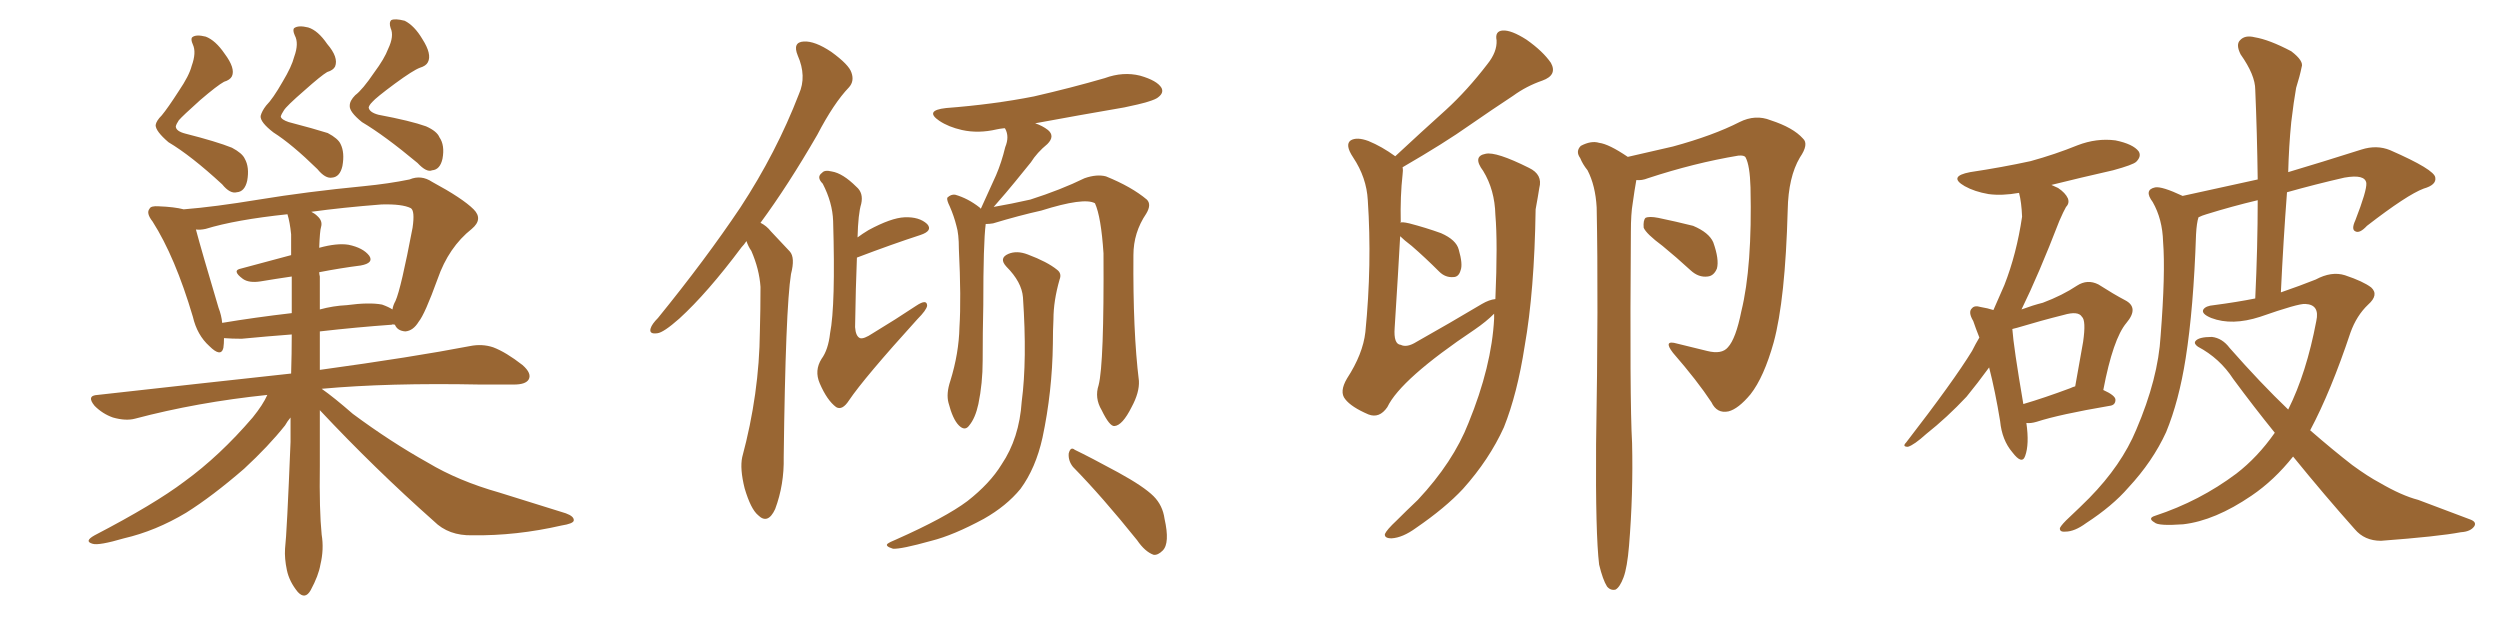 <svg xmlns="http://www.w3.org/2000/svg" xmlns:xlink="http://www.w3.org/1999/xlink" width="600" height="150"><path fill="#996633" padding="10" d="M46.00 15.82L46.00 15.82Q47.17 12.60 46.29 10.69L46.29 10.69Q45.70 9.38 46.14 8.94L46.14 8.94Q47.02 8.20 49.37 8.79L49.37 8.79Q51.71 9.67 53.91 12.89L53.91 12.89Q56.54 16.41 55.66 18.31L55.66 18.31Q55.22 19.19 53.76 19.63L53.76 19.63Q52.15 20.51 48.05 24.02L48.05 24.02Q43.80 27.83 42.92 28.86L42.92 28.86Q42.33 29.74 42.19 30.32L42.19 30.32Q42.19 31.49 44.53 32.08L44.53 32.08Q52.00 33.98 55.66 35.45L55.66 35.45Q58.15 36.77 58.74 38.09L58.74 38.09Q59.91 40.14 59.33 43.36L59.33 43.36Q58.74 46.00 56.84 46.14L56.84 46.14Q55.22 46.58 53.32 44.24L53.32 44.24Q45.85 37.35 40.43 34.13L40.43 34.13Q37.35 31.49 37.35 30.03L37.35 30.03Q37.50 29.00 38.82 27.69L38.82 27.69Q40.28 25.93 42.92 21.83L42.92 21.83Q45.41 18.16 46.00 15.82ZM70.61 13.62L70.61 13.62Q71.78 10.40 70.75 8.50L70.75 8.50Q70.17 7.18 70.61 6.74L70.61 6.74Q71.63 6.01 73.97 6.59L73.97 6.59Q76.32 7.32 78.52 10.55L78.52 10.55Q81.30 13.77 80.42 15.97L80.42 15.97Q79.98 16.85 78.52 17.29L78.52 17.29Q77.05 18.16 73.10 21.68L73.10 21.68Q68.70 25.49 68.12 26.51L68.12 26.51Q67.53 27.39 67.38 27.98L67.38 27.98Q67.53 28.71 69.29 29.30L69.29 29.30Q75.44 30.91 78.66 31.93L78.66 31.93Q81.15 33.25 81.74 34.57L81.74 34.57Q82.76 36.62 82.18 39.84L82.18 39.84Q81.59 42.48 79.69 42.63L79.69 42.63Q78.08 42.92 76.17 40.58L76.17 40.58Q70.02 34.57 65.63 31.79L65.63 31.79Q62.40 29.30 62.55 27.83L62.55 27.83Q62.84 26.66 63.87 25.34L63.87 25.34Q65.48 23.73 67.82 19.63L67.82 19.63Q70.02 15.97 70.61 13.62ZM93.16 11.72L93.16 11.72Q94.63 8.64 93.75 6.74L93.75 6.74Q93.31 5.42 93.90 4.83L93.90 4.83Q94.78 4.39 97.12 4.98L97.12 4.98Q99.46 6.15 101.37 9.38L101.37 9.38Q103.71 13.04 102.69 14.94L102.69 14.94Q102.25 15.82 100.78 16.26L100.78 16.26Q99.17 16.85 94.78 20.07L94.78 20.07Q90.23 23.44 89.36 24.46L89.36 24.46Q88.62 25.20 88.48 25.78L88.48 25.78Q88.62 26.95 90.82 27.54L90.82 27.54Q98.58 29.00 102.25 30.32L102.25 30.32Q104.88 31.49 105.47 32.96L105.47 32.96Q106.79 34.86 106.20 38.09L106.20 38.09Q105.62 40.72 103.71 40.87L103.71 40.87Q102.39 41.46 100.20 39.11L100.20 39.11Q92.29 32.52 86.87 29.30L86.87 29.30Q83.79 26.81 83.94 25.34L83.94 25.34Q83.94 24.17 85.25 22.85L85.25 22.85Q87.01 21.53 89.79 17.43L89.79 17.43Q92.29 14.06 93.16 11.72ZM76.76 98.44L76.76 98.44Q76.76 105.18 76.76 111.77L76.76 111.77Q76.61 122.46 77.20 128.32L77.20 128.32Q77.78 131.84 76.90 135.50L76.90 135.50Q76.46 138.13 74.56 141.65L74.56 141.65Q73.24 143.99 71.48 142.09L71.48 142.09Q69.43 139.60 68.85 136.82L68.85 136.82Q68.26 134.03 68.41 131.69L68.41 131.69Q68.85 128.03 69.73 106.05L69.73 106.05Q69.73 102.98 69.73 100.20L69.73 100.20Q68.99 101.07 68.41 102.10L68.41 102.10Q64.45 107.08 58.59 112.50L58.59 112.50Q50.98 119.09 44.68 123.05L44.68 123.05Q37.35 127.44 29.74 129.20L29.74 129.20Q23.73 130.96 22.27 130.52L22.27 130.52Q20.07 129.93 22.71 128.47L22.71 128.47Q37.06 121.00 44.24 115.58L44.24 115.58Q52.73 109.42 60.64 100.20L60.64 100.20Q63.13 97.12 64.16 94.78L64.16 94.78Q47.31 96.53 32.37 100.49L32.37 100.49Q30.18 101.07 27.10 100.20L27.10 100.20Q24.61 99.32 22.71 97.41L22.71 97.41Q20.65 94.92 23.44 94.78L23.44 94.78Q48.34 91.99 69.87 89.65L69.87 89.65Q70.02 84.81 70.02 80.27L70.02 80.27Q64.16 80.71 58.01 81.30L58.01 81.30Q55.66 81.30 53.76 81.15L53.76 81.15Q53.76 82.47 53.61 83.50L53.61 83.50Q53.03 85.84 50.24 83.06L50.24 83.06Q47.31 80.42 46.29 76.03L46.29 76.03Q42.04 61.67 36.62 53.17L36.62 53.17Q35.01 51.12 35.89 50.10L35.89 50.10Q36.18 49.37 38.09 49.51L38.09 49.51Q41.89 49.66 44.09 50.24L44.09 50.24Q51.42 49.66 62.11 47.90L62.11 47.90Q73.68 46.00 87.30 44.68L87.30 44.68Q93.31 44.09 98.29 43.07L98.29 43.07Q101.07 41.89 103.71 43.65L103.71 43.65Q111.04 47.61 113.67 50.24L113.67 50.24Q116.02 52.59 113.23 54.93L113.23 54.93Q107.67 59.33 105.03 66.94L105.03 66.94Q101.95 75.44 100.49 77.20L100.49 77.20Q99.17 79.39 97.27 79.54L97.27 79.54Q95.36 79.39 94.78 77.93L94.78 77.93Q94.19 77.78 94.04 77.93L94.04 77.93Q85.69 78.52 76.76 79.54L76.76 79.54Q76.76 84.23 76.76 88.77L76.76 88.77Q99.17 85.69 112.79 83.06L112.79 83.06Q115.72 82.47 118.36 83.35L118.36 83.35Q121.44 84.52 125.39 87.60L125.39 87.60Q127.73 89.65 126.86 91.11L126.86 91.11Q126.12 92.29 123.34 92.29L123.34 92.29Q119.68 92.29 115.28 92.29L115.28 92.29Q93.16 91.85 77.20 93.31L77.20 93.31Q80.13 95.36 84.67 99.32L84.67 99.32Q93.75 106.05 102.69 111.04L102.69 111.04Q110.01 115.43 119.82 118.21L119.82 118.21Q128.32 120.85 135.79 123.19L135.79 123.19Q137.84 123.93 137.70 124.95L137.70 124.95Q137.55 125.68 134.77 126.12L134.77 126.12Q123.93 128.61 113.38 128.47L113.38 128.47Q107.67 128.61 104.15 125.10L104.15 125.10Q89.94 112.50 76.76 98.44ZM76.76 66.36L76.76 66.36Q76.76 70.31 76.76 74.27L76.76 74.27Q79.98 73.39 83.20 73.24L83.20 73.24Q88.62 72.51 91.70 73.10L91.70 73.10Q93.31 73.68 94.19 74.27L94.19 74.27Q94.34 73.24 94.92 72.22L94.92 72.22Q96.24 69.29 99.02 54.64L99.02 54.64Q99.61 50.54 98.58 49.95L98.58 49.95Q96.53 48.93 91.55 49.07L91.55 49.07Q82.18 49.80 74.71 50.83L74.71 50.83Q75.59 51.27 76.17 51.86L76.17 51.86Q77.49 53.03 77.05 54.49L77.05 54.49Q76.76 55.37 76.61 59.47L76.61 59.47Q80.86 58.30 83.64 58.74L83.64 58.74Q87.16 59.47 88.62 61.38L88.62 61.38Q89.79 63.13 86.57 63.72L86.57 63.72Q81.88 64.31 76.61 65.33L76.61 65.33Q76.61 65.77 76.76 66.36ZM69.87 56.25L69.87 56.25L69.87 56.25Q69.58 53.32 68.99 51.42L68.99 51.42Q56.54 52.73 49.37 54.93L49.37 54.93Q48.05 55.22 47.02 55.08L47.02 55.08Q48.34 60.06 52.44 73.83L52.44 73.83Q53.17 75.73 53.32 77.49L53.32 77.49Q61.23 76.17 70.02 75.15L70.02 75.15Q70.02 70.46 70.02 66.36L70.02 66.36Q66.06 66.94 62.55 67.53L62.55 67.53Q59.77 67.97 58.30 66.94L58.30 66.94Q55.52 64.89 57.86 64.45L57.86 64.45Q63.28 62.99 69.87 61.23L69.87 61.23Q69.87 58.59 69.87 56.25ZM179.15 57.86L179.15 57.86Q178.56 58.74 177.98 59.33L177.98 59.33Q169.78 70.31 163.04 76.46L163.04 76.46Q159.23 79.83 157.76 79.98L157.76 79.98Q155.71 80.27 156.15 78.81L156.15 78.81Q156.45 77.78 157.91 76.32L157.91 76.32Q169.34 62.26 177.69 49.80L177.69 49.80Q186.33 36.62 191.75 22.56L191.75 22.56Q193.65 18.31 191.46 13.33L191.46 13.33Q190.14 10.11 192.92 9.96L192.92 9.96Q195.56 9.81 199.51 12.45L199.51 12.45Q203.76 15.53 204.35 17.43L204.35 17.43Q205.08 19.48 203.76 20.95L203.76 20.95Q200.10 24.76 196.14 32.37L196.14 32.37Q189.11 44.53 182.52 53.47L182.52 53.47Q183.98 54.20 185.01 55.52L185.01 55.52Q186.91 57.57 189.55 60.35L189.55 60.35Q190.87 61.82 189.84 65.77L189.84 65.77Q188.53 73.97 188.09 109.72L188.09 109.72Q188.23 116.31 186.04 122.17L186.04 122.17Q184.28 125.98 181.93 123.63L181.93 123.63Q180.18 122.17 178.71 117.19L178.71 117.19Q177.54 112.50 178.13 109.72L178.13 109.72Q182.23 94.48 182.37 79.54L182.37 79.54Q182.52 74.27 182.52 68.85L182.52 68.85Q182.23 64.60 180.32 60.21L180.32 60.21Q179.59 59.18 179.15 57.86ZM205.66 61.82L205.66 61.82Q205.37 68.70 205.22 78.52L205.22 78.52Q205.37 80.71 206.40 81.15L206.40 81.15Q207.28 81.45 209.47 79.98L209.47 79.98Q215.04 76.61 219.87 73.39L219.87 73.39Q222.51 71.63 222.51 73.39L222.51 73.39Q222.36 74.41 220.17 76.61L220.17 76.61Q207.42 90.67 203.76 96.09L203.76 96.09Q202.15 98.58 200.68 97.71L200.68 97.71Q198.49 96.09 196.73 91.99L196.73 91.99Q195.41 88.92 197.17 86.13L197.17 86.13Q198.78 83.94 199.22 79.98L199.22 79.98Q200.54 73.24 199.95 53.03L199.95 53.03Q199.80 48.63 197.46 44.09L197.46 44.09Q195.85 42.48 197.31 41.46L197.31 41.46Q197.90 40.72 199.66 41.16L199.66 41.16Q202.29 41.60 205.52 44.82L205.52 44.82Q207.28 46.29 206.69 48.93L206.69 48.93Q205.96 51.27 205.81 56.98L205.81 56.98Q206.98 56.10 208.45 55.22L208.45 55.22Q213.87 52.29 217.09 52.15L217.09 52.15Q220.61 52.00 222.51 53.76L222.51 53.76Q223.97 55.37 220.90 56.40L220.90 56.40Q214.16 58.59 205.66 61.82ZM263.67 92.43L263.67 92.43Q264.99 87.30 264.84 60.79L264.84 60.79Q264.26 52.00 262.79 48.78L262.79 48.78L262.79 48.78Q260.16 47.31 249.90 50.54L249.90 50.54Q244.63 51.71 238.33 53.61L238.33 53.61Q237.45 53.76 236.57 53.76L236.57 53.76Q235.99 58.30 235.99 73.24L235.99 73.24Q235.84 79.83 235.84 86.57L235.84 86.57Q235.84 91.99 234.81 96.97L234.81 96.97Q234.08 100.34 232.62 102.10L232.62 102.10Q231.59 103.56 230.13 102.10L230.13 102.10Q228.66 100.63 227.64 96.68L227.64 96.68Q227.05 94.48 228.08 91.41L228.08 91.41Q230.13 84.81 230.27 78.52L230.27 78.52Q230.71 71.63 230.13 59.77L230.13 59.77Q230.13 56.10 229.54 54.20L229.54 54.20Q228.96 51.86 227.93 49.51L227.93 49.51Q227.20 48.05 227.34 47.46L227.34 47.46Q228.22 46.58 229.25 46.73L229.25 46.73Q232.32 47.61 235.11 49.80L235.11 49.80Q235.25 49.95 235.40 50.10L235.40 50.10Q237.30 46.00 239.06 42.04L239.06 42.04Q240.38 38.96 241.26 35.30L241.26 35.30Q242.29 32.81 241.26 30.91L241.26 30.91Q241.11 30.76 241.11 30.76L241.11 30.76Q239.79 30.91 239.21 31.05L239.21 31.05Q234.81 32.08 230.86 31.20L230.86 31.20Q227.64 30.47 225.44 29.00L225.44 29.00Q221.78 26.51 227.05 25.93L227.05 25.93Q238.48 25.05 248.14 23.14L248.14 23.14Q257.08 21.09 265.14 18.75L265.14 18.75Q269.53 17.14 273.63 18.16L273.63 18.16Q277.73 19.34 278.76 21.09L278.76 21.09Q279.35 22.27 278.03 23.29L278.03 23.29Q277.00 24.32 269.82 25.78L269.82 25.78Q258.69 27.69 248.44 29.59L248.44 29.59Q250.20 30.18 251.51 31.20L251.51 31.20Q253.27 32.67 251.37 34.57L251.37 34.57Q248.88 36.62 247.41 38.96L247.41 38.96Q245.51 41.31 243.60 43.65L243.60 43.65Q241.70 46.00 238.48 49.66L238.48 49.66Q242.72 48.93 247.27 47.90L247.27 47.90Q254.59 45.56 260.30 42.77L260.30 42.77Q263.23 41.75 265.43 42.33L265.43 42.33Q271.58 44.82 275.24 47.90L275.24 47.90Q276.42 49.07 275.10 51.27L275.10 51.27Q272.02 55.81 272.02 61.23L272.02 61.23Q271.88 79.54 273.34 91.41L273.34 91.41L273.34 91.41Q273.49 94.19 271.58 97.71L271.58 97.71Q269.38 102.10 267.48 102.25L267.48 102.25Q266.31 102.39 264.40 98.44L264.40 98.44Q262.65 95.51 263.67 92.43ZM257.52 112.06L257.52 112.06Q256.35 110.60 256.49 108.84L256.49 108.84Q256.93 107.08 257.96 107.96L257.96 107.96Q261.62 109.72 268.36 113.38L268.36 113.38Q274.51 116.75 276.86 119.09L276.86 119.09Q279.05 121.29 279.49 124.51L279.49 124.51Q280.81 130.37 279.05 132.13L279.05 132.13Q277.88 133.30 276.86 133.15L276.86 133.15Q274.80 132.42 272.90 129.64L272.90 129.64Q264.55 119.24 257.52 112.06ZM245.51 71.34L245.51 71.34L245.51 71.34Q245.21 67.68 241.55 64.01L241.55 64.01Q239.65 61.96 241.99 60.94L241.99 60.94Q244.04 60.06 246.68 61.08L246.68 61.08Q251.37 62.84 253.71 64.75L253.71 64.75Q254.88 65.63 254.30 67.09L254.30 67.09Q252.83 72.22 252.83 76.61L252.83 76.61Q252.69 79.25 252.69 82.47L252.69 82.47Q252.54 94.04 250.20 105.03L250.20 105.03Q248.58 112.35 244.92 117.33L244.92 117.33Q241.55 121.44 236.13 124.51L236.13 124.51Q228.81 128.47 223.54 129.79L223.54 129.79Q216.21 131.84 214.31 131.69L214.31 131.69Q212.40 131.10 212.99 130.52L212.99 130.52Q213.57 130.08 215.04 129.49L215.04 129.49Q226.90 124.22 232.18 120.26L232.18 120.26Q237.60 116.02 240.38 111.47L240.38 111.47Q244.63 105.18 245.21 96.39L245.21 96.39Q246.53 86.43 245.51 71.34ZM358.59 75.29L358.59 75.29Q356.69 77.20 353.91 79.10L353.91 79.10Q336.18 90.97 332.96 97.71L332.96 97.71Q331.05 100.49 328.42 99.46L328.42 99.46Q324.32 97.71 322.85 95.80L322.85 95.80Q321.39 94.04 323.29 90.82L323.29 90.82Q327.10 84.96 327.69 79.69L327.69 79.69Q329.30 63.43 328.27 48.05L328.27 48.05Q327.98 42.63 324.76 37.79L324.76 37.79Q322.71 34.72 324.17 33.69L324.17 33.69Q325.63 32.81 328.42 33.84L328.42 33.84Q331.64 35.16 334.86 37.50L334.86 37.50Q341.16 31.64 347.02 26.37L347.02 26.37Q352.15 21.68 356.98 15.38L356.98 15.38Q359.33 12.45 359.18 9.67L359.18 9.67Q358.74 7.47 360.64 7.32L360.64 7.32Q362.70 7.18 366.36 9.52L366.36 9.52Q370.31 12.30 372.22 15.09L372.22 15.09Q373.83 18.02 370.17 19.34L370.17 19.34Q366.36 20.65 363.13 23.00L363.13 23.00Q358.01 26.37 352.73 30.03L352.73 30.03Q346.73 34.28 336.62 40.14L336.62 40.14Q336.77 40.87 336.62 41.89L336.62 41.89Q336.04 47.02 336.18 53.32L336.18 53.32Q336.04 53.32 336.04 53.47L336.04 53.47Q336.33 53.17 338.23 53.61L338.23 53.61Q342.19 54.64 345.85 55.96L345.85 55.96Q349.51 57.57 350.10 59.91L350.10 59.91Q351.12 63.43 350.54 64.89L350.54 64.89Q350.10 66.50 348.78 66.50L348.78 66.50Q346.88 66.65 345.41 65.19L345.41 65.19Q342.04 61.82 338.82 59.03L338.82 59.03Q336.91 57.57 336.04 56.69L336.04 56.69Q335.60 64.89 334.72 78.66L334.72 78.66Q334.42 82.62 336.18 82.76L336.18 82.76Q337.65 83.50 339.99 82.03L339.99 82.03Q348.05 77.49 355.66 72.95L355.66 72.95Q357.42 71.92 358.89 71.78L358.89 71.78Q359.47 58.30 358.89 51.56L358.89 51.56Q358.74 45.56 355.96 41.02L355.96 41.02Q353.32 37.50 356.54 36.91L356.54 36.91Q359.03 36.33 366.94 40.28L366.94 40.28Q370.31 41.89 369.43 45.12L369.43 45.12Q369.14 47.02 368.55 50.24L368.55 50.24Q368.26 69.87 365.92 83.06L365.92 83.06Q364.16 94.48 360.94 102.54L360.94 102.54Q357.42 110.30 351.12 117.33L351.12 117.33Q346.88 121.88 339.84 126.71L339.84 126.71Q336.62 129.05 333.98 129.20L333.98 129.20Q332.23 129.20 332.37 128.17L332.37 128.17Q332.81 127.15 335.16 124.95L335.16 124.95Q337.50 122.61 340.28 119.97L340.28 119.97Q348.78 110.89 352.44 101.51L352.44 101.51Q358.01 87.89 358.59 76.46L358.59 76.46Q358.59 75.73 358.59 75.29ZM383.79 135.50L383.79 135.50Q382.91 128.17 383.06 106.64L383.06 106.64Q383.64 71.92 383.20 49.80L383.20 49.80Q382.91 44.53 381.01 40.87L381.01 40.87Q379.83 39.40 379.25 37.94L379.25 37.94Q378.08 36.33 379.39 35.01L379.39 35.01Q381.88 33.69 383.79 34.28L383.79 34.28Q386.13 34.57 390.67 37.65L390.67 37.65Q395.21 36.62 401.51 35.16L401.51 35.16Q411.18 32.52 417.48 29.30L417.48 29.30Q421.29 27.39 424.95 28.86L424.95 28.86Q430.37 30.62 432.71 33.25L432.71 33.25Q434.18 34.57 431.98 37.79L431.98 37.79Q429.20 42.48 429.05 50.39L429.05 50.39Q428.47 71.92 425.68 82.18L425.68 82.18Q423.34 90.53 420.12 94.63L420.12 94.63Q417.19 98.14 414.84 98.73L414.84 98.73Q412.06 99.32 410.74 96.53L410.74 96.53Q407.37 91.41 401.51 84.67L401.51 84.67Q399.02 81.45 402.54 82.47L402.54 82.47Q406.05 83.35 409.72 84.23L409.72 84.23Q413.23 85.11 414.70 83.35L414.70 83.35Q416.60 81.30 417.92 74.71L417.92 74.71Q420.56 64.01 420.12 44.97L420.12 44.97Q419.97 39.70 418.95 37.79L418.95 37.79Q418.65 37.21 417.19 37.35L417.19 37.35Q406.64 39.11 395.51 42.77L395.51 42.77Q394.04 43.36 392.72 43.21L392.72 43.21Q392.29 45.56 391.85 48.78L391.85 48.78Q391.41 51.27 391.41 55.66L391.41 55.66Q391.11 96.09 391.70 106.35L391.70 106.35Q391.99 118.51 390.97 130.96L390.97 130.96Q390.53 136.23 389.65 138.57L389.65 138.57Q388.77 140.92 387.74 141.50L387.74 141.50Q386.57 141.80 385.69 140.77L385.69 140.77Q384.67 139.16 383.79 135.50ZM399.02 59.03L399.02 59.03L399.02 59.03Q395.07 56.10 394.48 54.64L394.48 54.64Q394.34 52.88 394.92 52.29L394.92 52.29Q395.80 51.86 398.00 52.29L398.00 52.29Q402.25 53.17 406.35 54.20L406.35 54.20Q410.16 55.81 411.18 58.15L411.18 58.15Q412.65 62.26 412.06 64.45L412.06 64.45Q411.33 66.21 409.86 66.36L409.86 66.36Q407.67 66.65 405.76 64.89L405.76 64.89Q402.25 61.67 399.02 59.03ZM486.33 101.51L486.33 101.51Q487.06 106.64 486.04 109.42L486.04 109.42Q485.30 111.62 482.96 108.54L482.96 108.54Q480.47 105.62 480.03 101.07L480.03 101.07Q478.86 93.90 477.39 88.18L477.39 88.18Q474.61 91.99 471.97 95.21L471.97 95.21Q467.29 100.20 462.30 104.15L462.30 104.15Q459.38 106.79 457.91 107.23L457.91 107.23Q456.45 107.23 457.47 106.20L457.47 106.20Q468.90 91.41 473.29 84.23L473.29 84.23Q474.17 82.47 475.05 81.01L475.05 81.01Q474.17 78.81 473.58 77.05L473.58 77.05Q472.27 74.85 473.29 73.97L473.29 73.97Q473.88 73.24 475.34 73.68L475.34 73.68Q477.10 73.97 478.42 74.41L478.42 74.41Q479.74 71.48 481.05 68.41L481.05 68.41Q483.98 60.94 485.30 52.00L485.30 52.00Q485.16 48.49 484.57 46.29L484.57 46.29Q480.47 47.02 477.25 46.58L477.25 46.58Q473.88 46.00 471.53 44.68L471.53 44.68Q467.43 42.33 472.85 41.31L472.85 41.31Q480.62 40.14 487.35 38.67L487.35 38.67Q493.21 37.06 498.63 34.86L498.63 34.86Q503.17 33.11 507.71 33.69L507.71 33.69Q511.96 34.57 513.28 36.33L513.28 36.33Q514.01 37.50 512.70 38.82L512.70 38.82Q511.96 39.55 507.13 40.87L507.13 40.87Q499.37 42.63 492.33 44.38L492.33 44.38Q493.07 44.68 493.95 45.12L493.95 45.12Q495.70 46.29 496.29 47.61L496.29 47.61Q496.73 48.78 495.85 49.66L495.85 49.66Q495.26 50.68 494.24 53.03L494.24 53.03Q489.26 65.92 485.16 74.27L485.16 74.27Q487.94 73.24 490.28 72.66L490.28 72.66Q494.97 70.90 498.49 68.55L498.49 68.55Q500.98 66.94 503.61 68.26L503.61 68.26Q507.28 70.61 510.06 72.07L510.06 72.07Q513.43 73.83 510.35 77.49L510.35 77.49Q507.13 81.30 504.79 93.60L504.79 93.60Q507.71 94.92 507.71 95.95L507.71 95.95Q507.71 97.27 506.25 97.41L506.25 97.41Q494.24 99.46 488.82 101.22L488.82 101.22Q487.35 101.66 486.33 101.51ZM496.88 93.16L496.88 93.16Q497.46 92.87 498.05 92.72L498.05 92.72Q499.07 87.01 499.95 82.03L499.95 82.03Q500.68 76.90 499.66 76.03L499.66 76.03Q498.78 74.56 495.26 75.59L495.26 75.59Q489.99 76.90 484.13 78.66L484.13 78.66Q483.54 78.81 482.96 78.96L482.96 78.96Q483.25 83.20 485.60 96.97L485.60 96.97Q490.58 95.51 496.88 93.16ZM550.34 109.57L550.34 109.57L550.34 109.57Q545.80 115.28 540.38 118.95L540.38 118.95Q531.59 124.95 523.97 125.83L523.97 125.83Q517.97 126.27 517.09 125.39L517.09 125.39Q515.33 124.37 517.24 123.78L517.24 123.78Q527.93 120.26 536.72 113.67L536.72 113.67Q541.85 109.72 545.95 103.86L545.95 103.86Q540.97 97.71 535.99 90.97L535.99 90.97Q532.76 85.99 527.49 83.20L527.49 83.20Q526.46 82.47 526.90 81.88L526.90 81.88Q527.64 80.86 530.86 80.86L530.86 80.86Q533.35 81.15 535.11 83.50L535.11 83.50Q542.58 91.99 549.17 98.29L549.17 98.29Q553.56 89.50 555.91 77.05L555.91 77.05Q556.79 73.10 553.27 72.95L553.27 72.95Q551.66 72.80 542.43 76.03L542.43 76.03Q535.69 78.22 530.71 76.32L530.71 76.32Q528.22 75.29 528.81 74.27L528.81 74.27Q529.39 73.39 531.30 73.24L531.30 73.24Q536.87 72.51 541.26 71.63L541.26 71.63Q541.85 59.18 541.85 48.05L541.85 48.05Q535.69 49.51 529.54 51.42L529.54 51.42Q528.52 51.71 527.64 52.15L527.64 52.15Q527.20 53.47 527.05 56.25L527.05 56.25Q526.46 73.97 524.56 85.99L524.56 85.99Q522.95 96.24 519.87 103.71L519.87 103.71Q516.65 110.74 510.79 117.04L510.79 117.04Q506.98 121.44 500.68 125.54L500.68 125.54Q497.90 127.59 495.70 127.59L495.70 127.59Q494.24 127.73 494.38 126.71L494.38 126.71Q494.82 125.83 496.73 124.07L496.73 124.07Q499.07 121.88 501.42 119.53L501.42 119.53Q509.18 111.62 512.70 103.13L512.70 103.13Q517.97 90.82 518.55 80.57L518.55 80.57Q519.73 65.48 519.14 58.01L519.14 58.01Q518.99 52.59 516.65 48.49L516.65 48.49Q514.45 45.56 517.24 44.97L517.24 44.97Q518.85 44.68 523.83 47.02L523.83 47.02Q533.79 44.82 541.85 43.07L541.85 43.07Q541.70 31.79 541.26 21.53L541.26 21.53Q541.26 18.02 537.74 13.04L537.74 13.04Q536.57 10.69 537.60 9.67L537.60 9.67Q538.77 8.35 541.11 8.94L541.11 8.94Q544.63 9.52 549.90 12.30L549.90 12.30Q552.98 14.65 552.39 16.11L552.39 16.11Q551.95 18.31 551.07 21.09L551.07 21.09Q550.49 24.32 549.90 29.30L549.90 29.30Q549.32 35.16 549.17 41.31L549.17 41.31Q557.08 38.96 566.75 35.89L566.75 35.89Q570.41 34.72 573.63 36.04L573.63 36.04Q584.33 40.72 584.47 42.63L584.47 42.63Q584.77 44.38 581.69 45.26L581.69 45.26Q577.73 46.73 568.07 54.20L568.07 54.20Q566.31 56.10 565.28 55.52L565.28 55.52Q564.26 55.08 565.28 52.88L565.28 52.88Q568.07 45.70 567.92 43.95L567.92 43.95Q567.63 41.75 562.65 42.63L562.65 42.63Q555.62 44.24 548.88 46.14L548.88 46.14Q548.00 57.71 547.41 70.17L547.41 70.17Q552.10 68.55 555.76 67.09L555.76 67.09Q559.57 65.04 562.79 66.06L562.79 66.06Q567.19 67.53 569.09 68.99L569.09 68.99Q571.00 70.75 568.36 73.10L568.36 73.10Q565.58 75.73 564.11 79.83L564.11 79.83Q559.42 93.90 554.44 103.27L554.44 103.27Q560.01 108.11 564.55 111.62L564.55 111.62Q568.36 114.40 571.14 115.87L571.14 115.87Q576.42 118.95 580.37 119.97L580.37 119.97Q586.52 122.31 592.82 124.66L592.82 124.66Q594.43 125.24 593.85 126.27L593.85 126.27Q592.97 127.59 590.63 127.73L590.63 127.73Q585.21 128.76 571.44 129.79L571.44 129.79Q567.48 129.79 565.14 127.00L565.14 127.00Q557.96 118.95 550.34 109.57Z"/></svg>